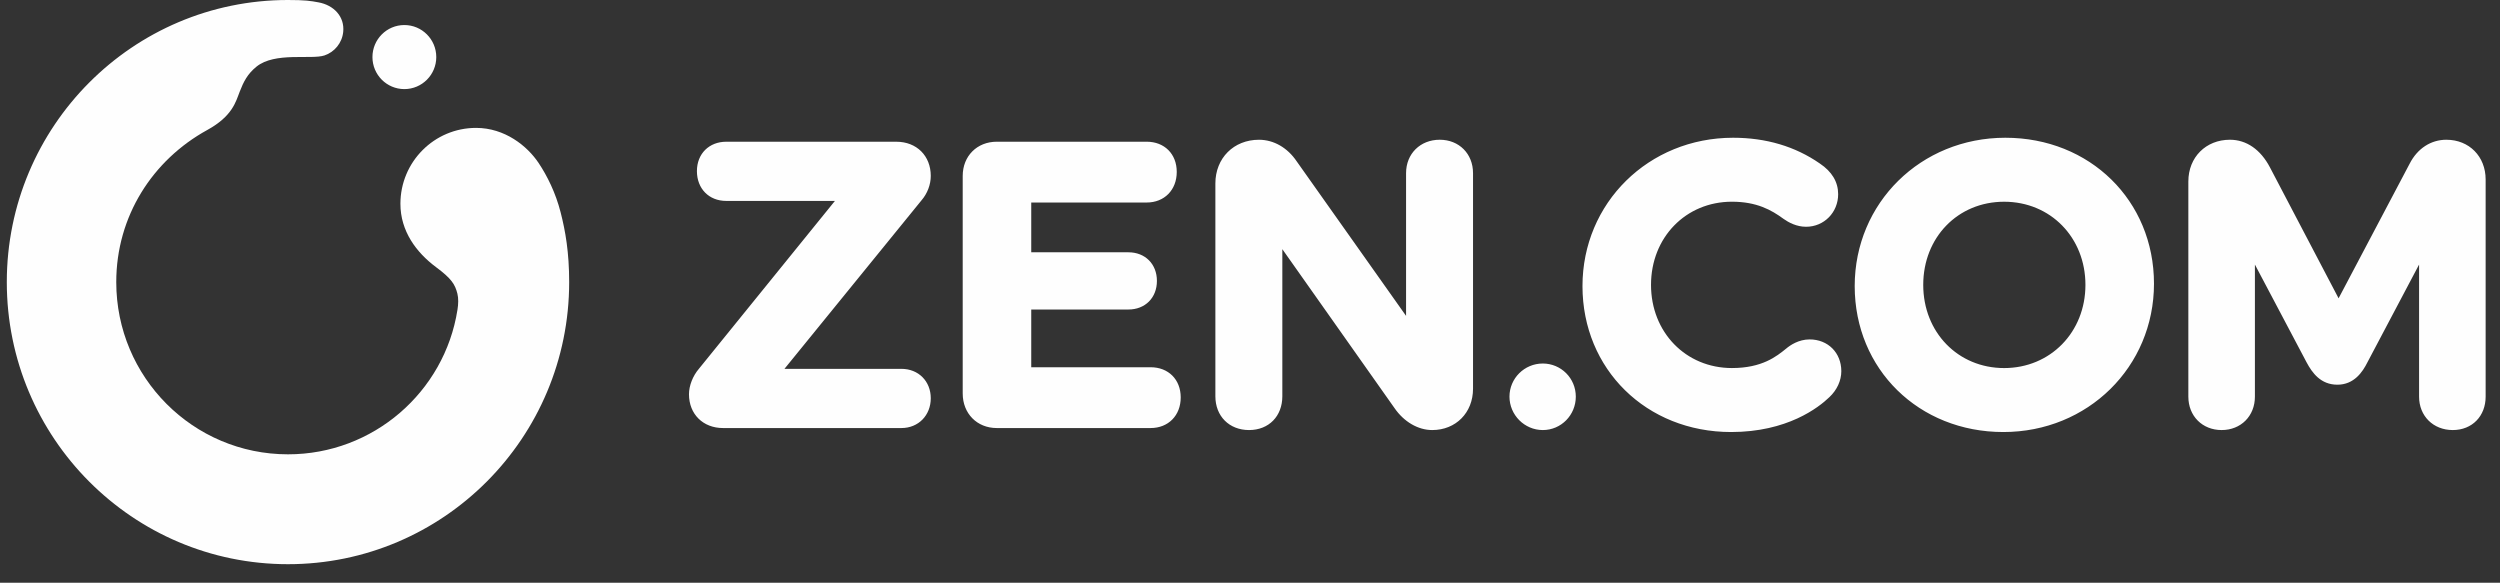 <svg width="133" height="31" viewBox="0 0 133 31" fill="none" xmlns="http://www.w3.org/2000/svg">
<rect x="0" y="0" width="133" height="31" fill="#333333" stroke="none"/>
<path fill-rule="evenodd" clip-rule="evenodd" d="M24.336 16.492C24.387 16.167 24.395 15.874 24.334 15.625C24.208 15.121 24.013 14.819 23.199 14.213C22.146 13.43 21.302 12.297 21.302 10.842C21.302 8.611 23.105 6.804 25.327 6.804C26.854 6.804 28.05 7.761 28.661 8.681C29.113 9.361 29.558 10.252 29.824 11.292C30.081 12.294 30.28 13.426 30.28 15.008C30.28 23.295 23.583 30.015 15.321 30.015C7.059 30.015 0.362 23.295 0.362 15.008C0.362 6.72 7.059 0 15.321 0C16.231 0 16.522 0.047 16.943 0.125C17.764 0.275 18.34 0.886 18.259 1.695C18.199 2.292 17.794 2.769 17.263 2.949C16.552 3.185 14.626 2.75 13.643 3.547C13.161 3.938 12.956 4.353 12.751 4.881C12.545 5.41 12.367 6.18 11.024 6.917C8.119 8.514 6.185 11.504 6.185 15.008C6.185 20.07 10.274 24.17 15.32 24.17C19.86 24.17 23.647 20.849 24.335 16.492H24.336ZM21.512 1.332C20.574 1.332 19.814 2.095 19.814 3.036C19.814 3.977 20.574 4.74 21.512 4.74C22.45 4.74 23.21 3.977 23.21 3.036C23.21 2.095 22.45 1.332 21.512 1.332Z" fill="#FEFEFE"/>
<path d="M49.023 10.659L41.733 19.623H47.958C48.861 19.623 49.517 20.28 49.517 21.187C49.517 22.093 48.861 22.772 47.958 22.772H38.467C37.4 22.772 36.654 22.032 36.654 20.975C36.654 20.517 36.858 19.995 37.188 19.612L44.418 10.689H38.635C37.717 10.689 37.076 10.037 37.076 9.104C37.076 8.171 37.732 7.54 38.635 7.54H47.684C48.763 7.54 49.517 8.288 49.517 9.358C49.517 9.821 49.337 10.296 49.023 10.659ZM61.212 19.538H54.862V16.466H60.031C60.924 16.466 61.548 15.84 61.548 14.944C61.548 14.048 60.924 13.422 60.031 13.422H54.862V10.774H61.002C61.945 10.774 62.603 10.105 62.603 9.146C62.603 8.187 61.945 7.539 61.002 7.539H53.029C51.978 7.539 51.216 8.303 51.216 9.357V20.933C51.216 21.999 51.978 22.772 53.029 22.772H61.212C62.155 22.772 62.814 22.103 62.814 21.144C62.814 20.185 62.155 19.537 61.212 19.537V19.538ZM76.595 7.434C75.557 7.434 74.803 8.18 74.803 9.21V16.805L68.985 8.585C68.492 7.854 67.759 7.435 66.977 7.435C65.634 7.435 64.658 8.413 64.658 9.76V21.082C64.658 22.14 65.395 22.879 66.449 22.879C67.504 22.879 68.22 22.14 68.22 21.082V13.256L74.187 21.709C74.69 22.441 75.441 22.879 76.194 22.879C77.451 22.879 78.365 21.955 78.365 20.68V9.21C78.365 8.18 77.621 7.434 76.595 7.434ZM82.077 19.339C81.099 19.339 80.304 20.129 80.304 21.101C80.304 22.072 81.1 22.879 82.077 22.879C83.054 22.879 83.833 22.081 83.833 21.101C83.833 20.121 83.046 19.339 82.077 19.339ZM96.271 18.057C95.687 18.057 95.236 18.366 95.022 18.547C94.514 18.958 93.748 19.58 92.138 19.58C89.684 19.58 87.834 17.677 87.834 15.155C87.834 12.633 89.684 10.731 92.138 10.731C93.457 10.731 94.237 11.169 94.885 11.644C95.152 11.835 95.577 12.064 96.083 12.064C97.04 12.064 97.79 11.302 97.79 10.331C97.79 9.68 97.46 9.13 96.814 8.698C95.505 7.789 93.953 7.328 92.202 7.328C87.708 7.328 84.188 10.794 84.188 15.219C84.188 19.645 87.588 22.984 92.096 22.984C95.08 22.984 96.747 21.685 97.323 21.129C97.727 20.751 97.958 20.248 97.958 19.748C97.958 18.768 97.249 18.057 96.272 18.057H96.271ZM114.592 15.092C114.592 19.518 111.072 22.984 106.578 22.984C102.084 22.984 98.67 19.646 98.67 15.219C98.67 10.793 102.19 7.328 106.684 7.328C111.178 7.328 114.592 10.666 114.592 15.092ZM110.945 15.156C110.945 12.634 109.086 10.732 106.62 10.732C104.154 10.732 102.316 12.634 102.316 15.156C102.316 17.678 104.166 19.581 106.62 19.581C109.074 19.581 110.945 17.678 110.945 15.156ZM130.15 7.434C129.322 7.434 128.607 7.899 128.193 8.709L124.413 15.87L120.759 8.9C120.263 7.955 119.508 7.434 118.634 7.434C117.351 7.434 116.42 8.367 116.42 9.654V21.103C116.42 22.132 117.165 22.879 118.191 22.879C119.217 22.879 119.961 22.132 119.961 21.103V14.075L122.71 19.276C123.006 19.831 123.459 20.466 124.349 20.466C125.239 20.466 125.694 19.784 125.947 19.275L128.695 14.075V21.103C128.695 22.132 129.449 22.879 130.487 22.879C131.524 22.879 132.236 22.132 132.236 21.103V9.549C132.236 8.323 131.359 7.435 130.15 7.435V7.434ZM82.077 19.339C81.139 19.339 80.378 20.103 80.378 21.044C80.378 21.985 81.139 22.749 82.077 22.749C83.015 22.749 83.776 21.985 83.776 21.044C83.776 20.103 83.015 19.339 82.077 19.339Z" fill="#FEFEFE"/>
</svg>
